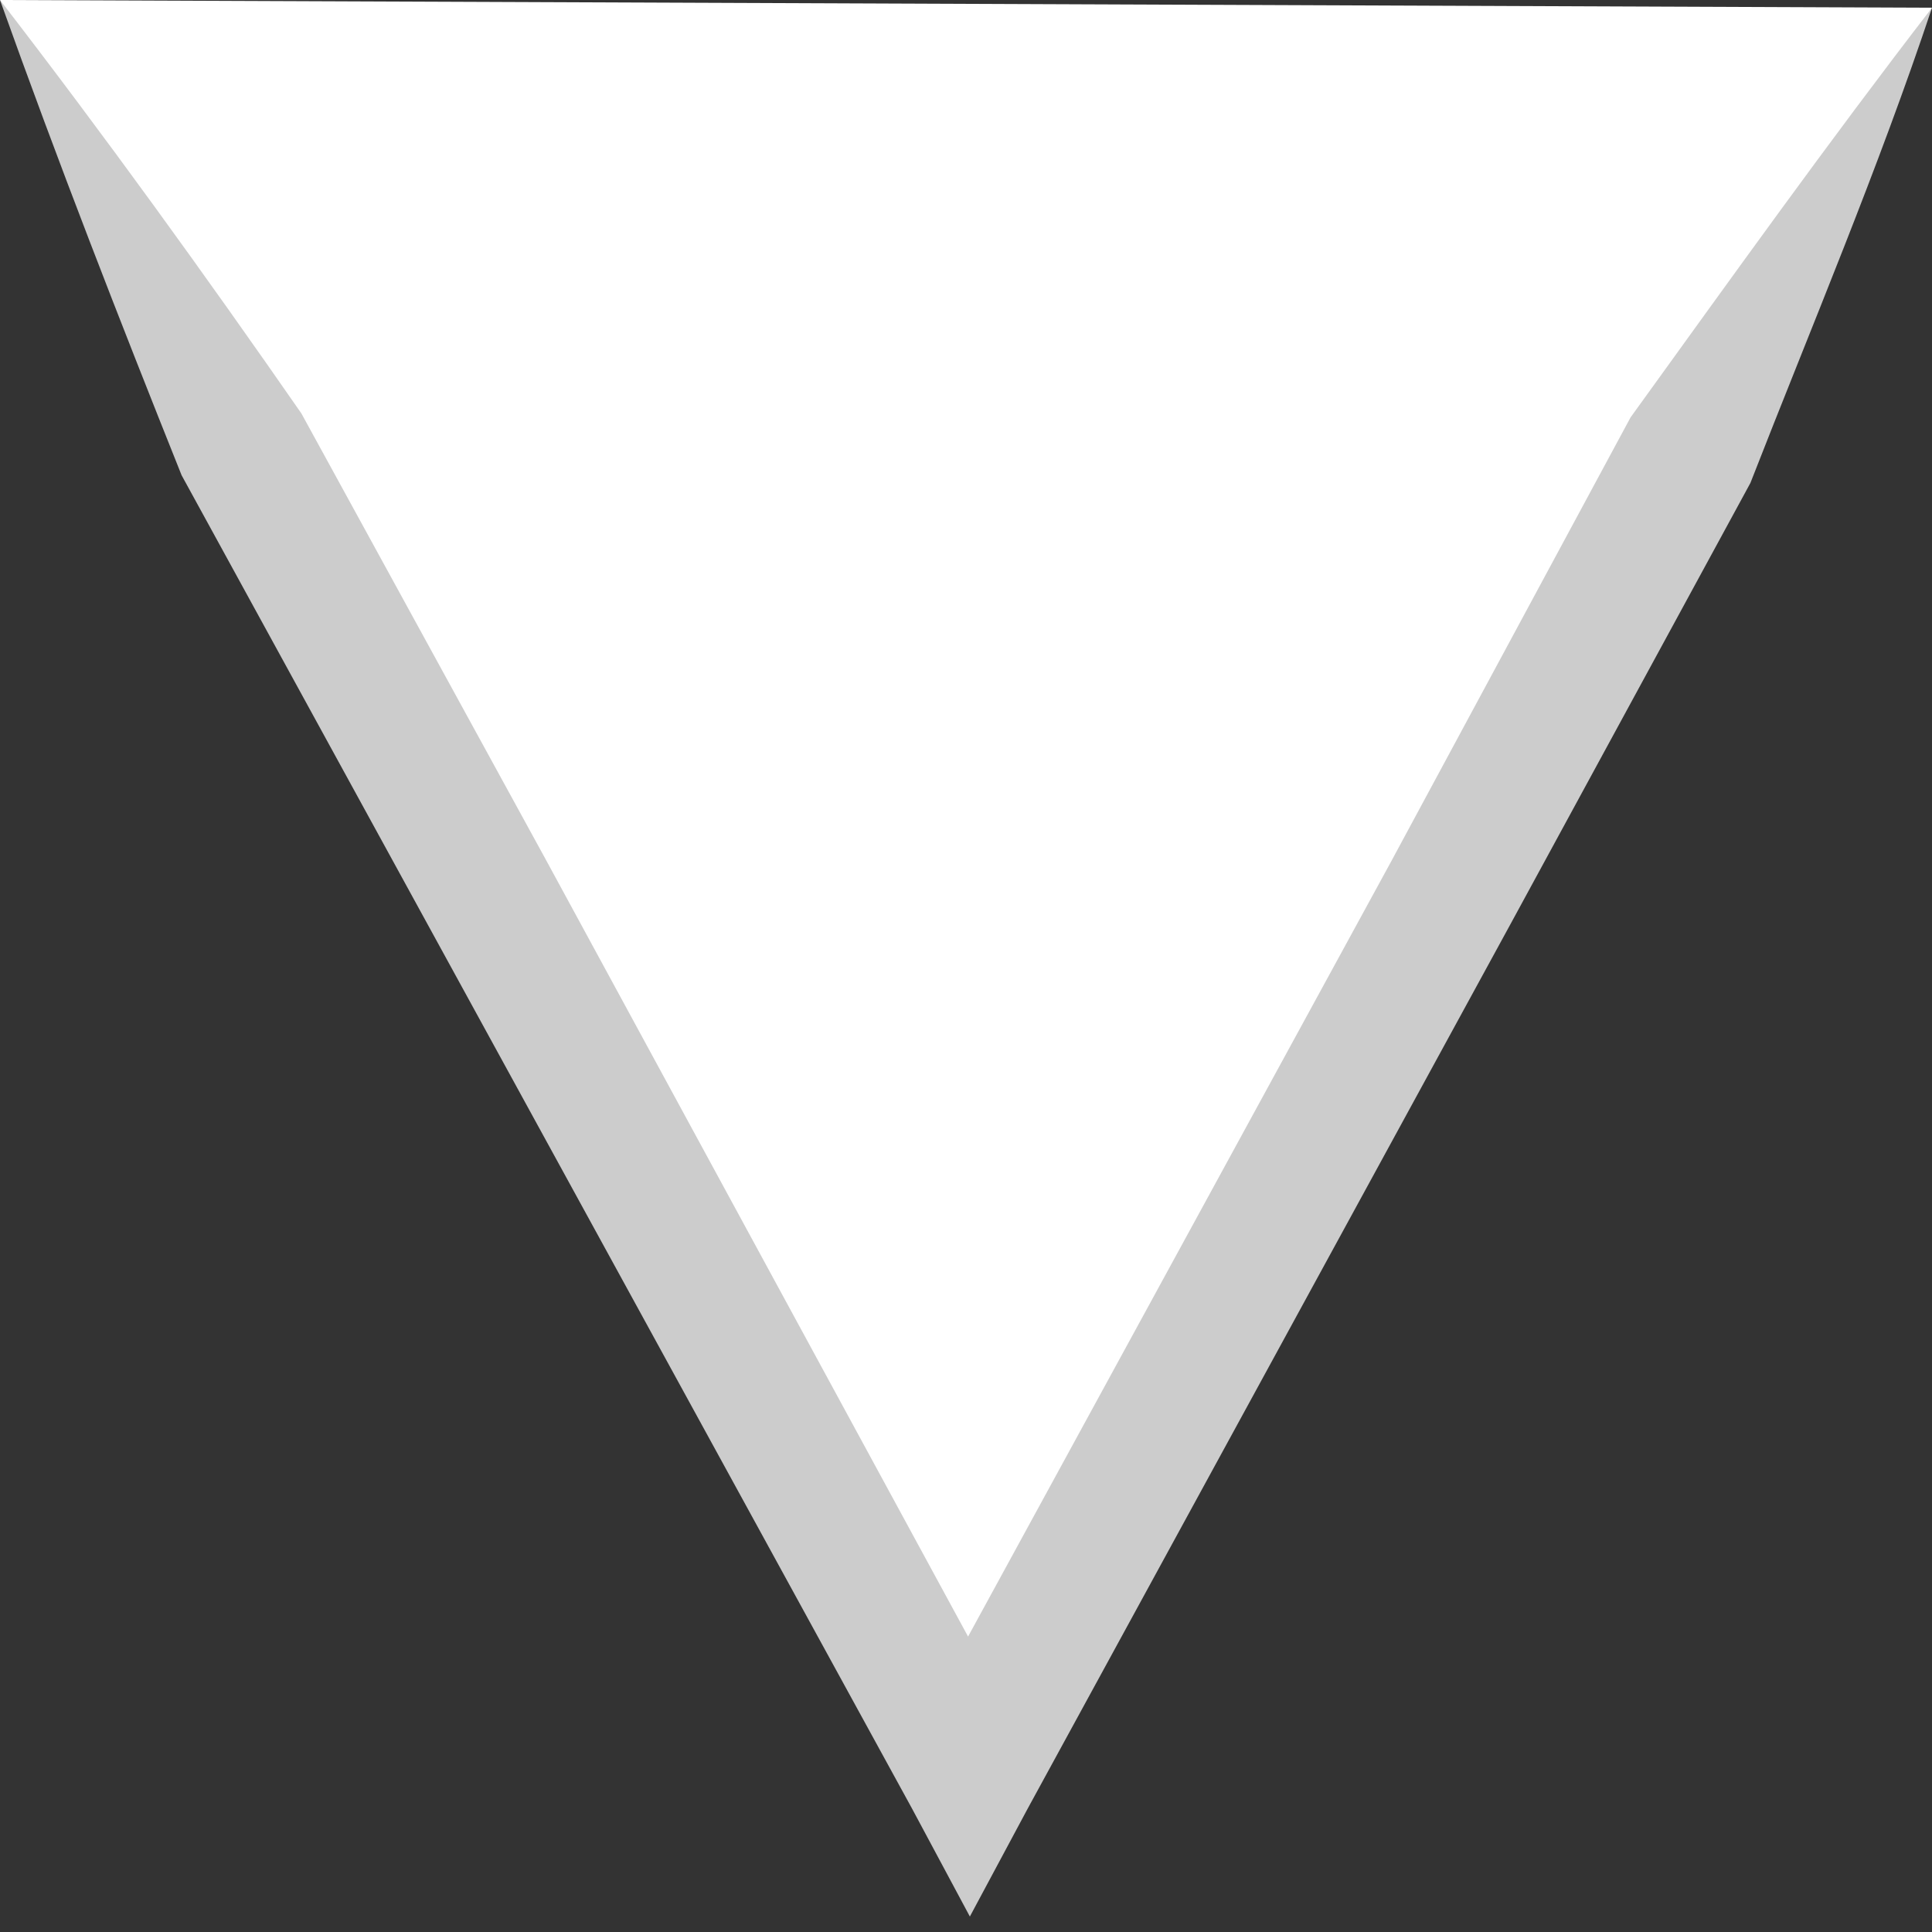 <?xml version="1.0" encoding="utf-8"?>
<!-- Generator: Adobe Illustrator 21.1.0, SVG Export Plug-In . SVG Version: 6.00 Build 0)  -->
<svg version="1.1" id="Layer_1" xmlns="http://www.w3.org/2000/svg" xmlns:xlink="http://www.w3.org/1999/xlink" x="0px" y="0px"
	 viewBox="0 0 50 50" style="enable-background:new 0 0 50 50;" xml:space="preserve">
<rect x="0" y="0" width="50" height="50" fill="#333333" stroke="none"/>
<style type="text/css">
	.st0{fill:#FFFFFF;}
	.st1{fill:#CCCCCC;}
</style>
<g>
	<polyline class="st0" points="50,0.2 25.1,46 0,0 	"/>
	<path class="st1" d="M50,0.2c-1.4,4.2-3.1,8.2-4.7,12.3l-6.2,11.4L26.6,46.8l-1.5,2.8l-1.5-2.8L11,23.8L4.7,12.3
		C3.1,8.3,1.5,4.2,0,0c2.7,3.5,5.3,7.1,7.8,10.7l6.3,11.5l12.5,23l-3.1,0L36,22.3l6.2-11.5C44.8,7.2,47.3,3.7,50,0.2z"/>
</g>
</svg>

